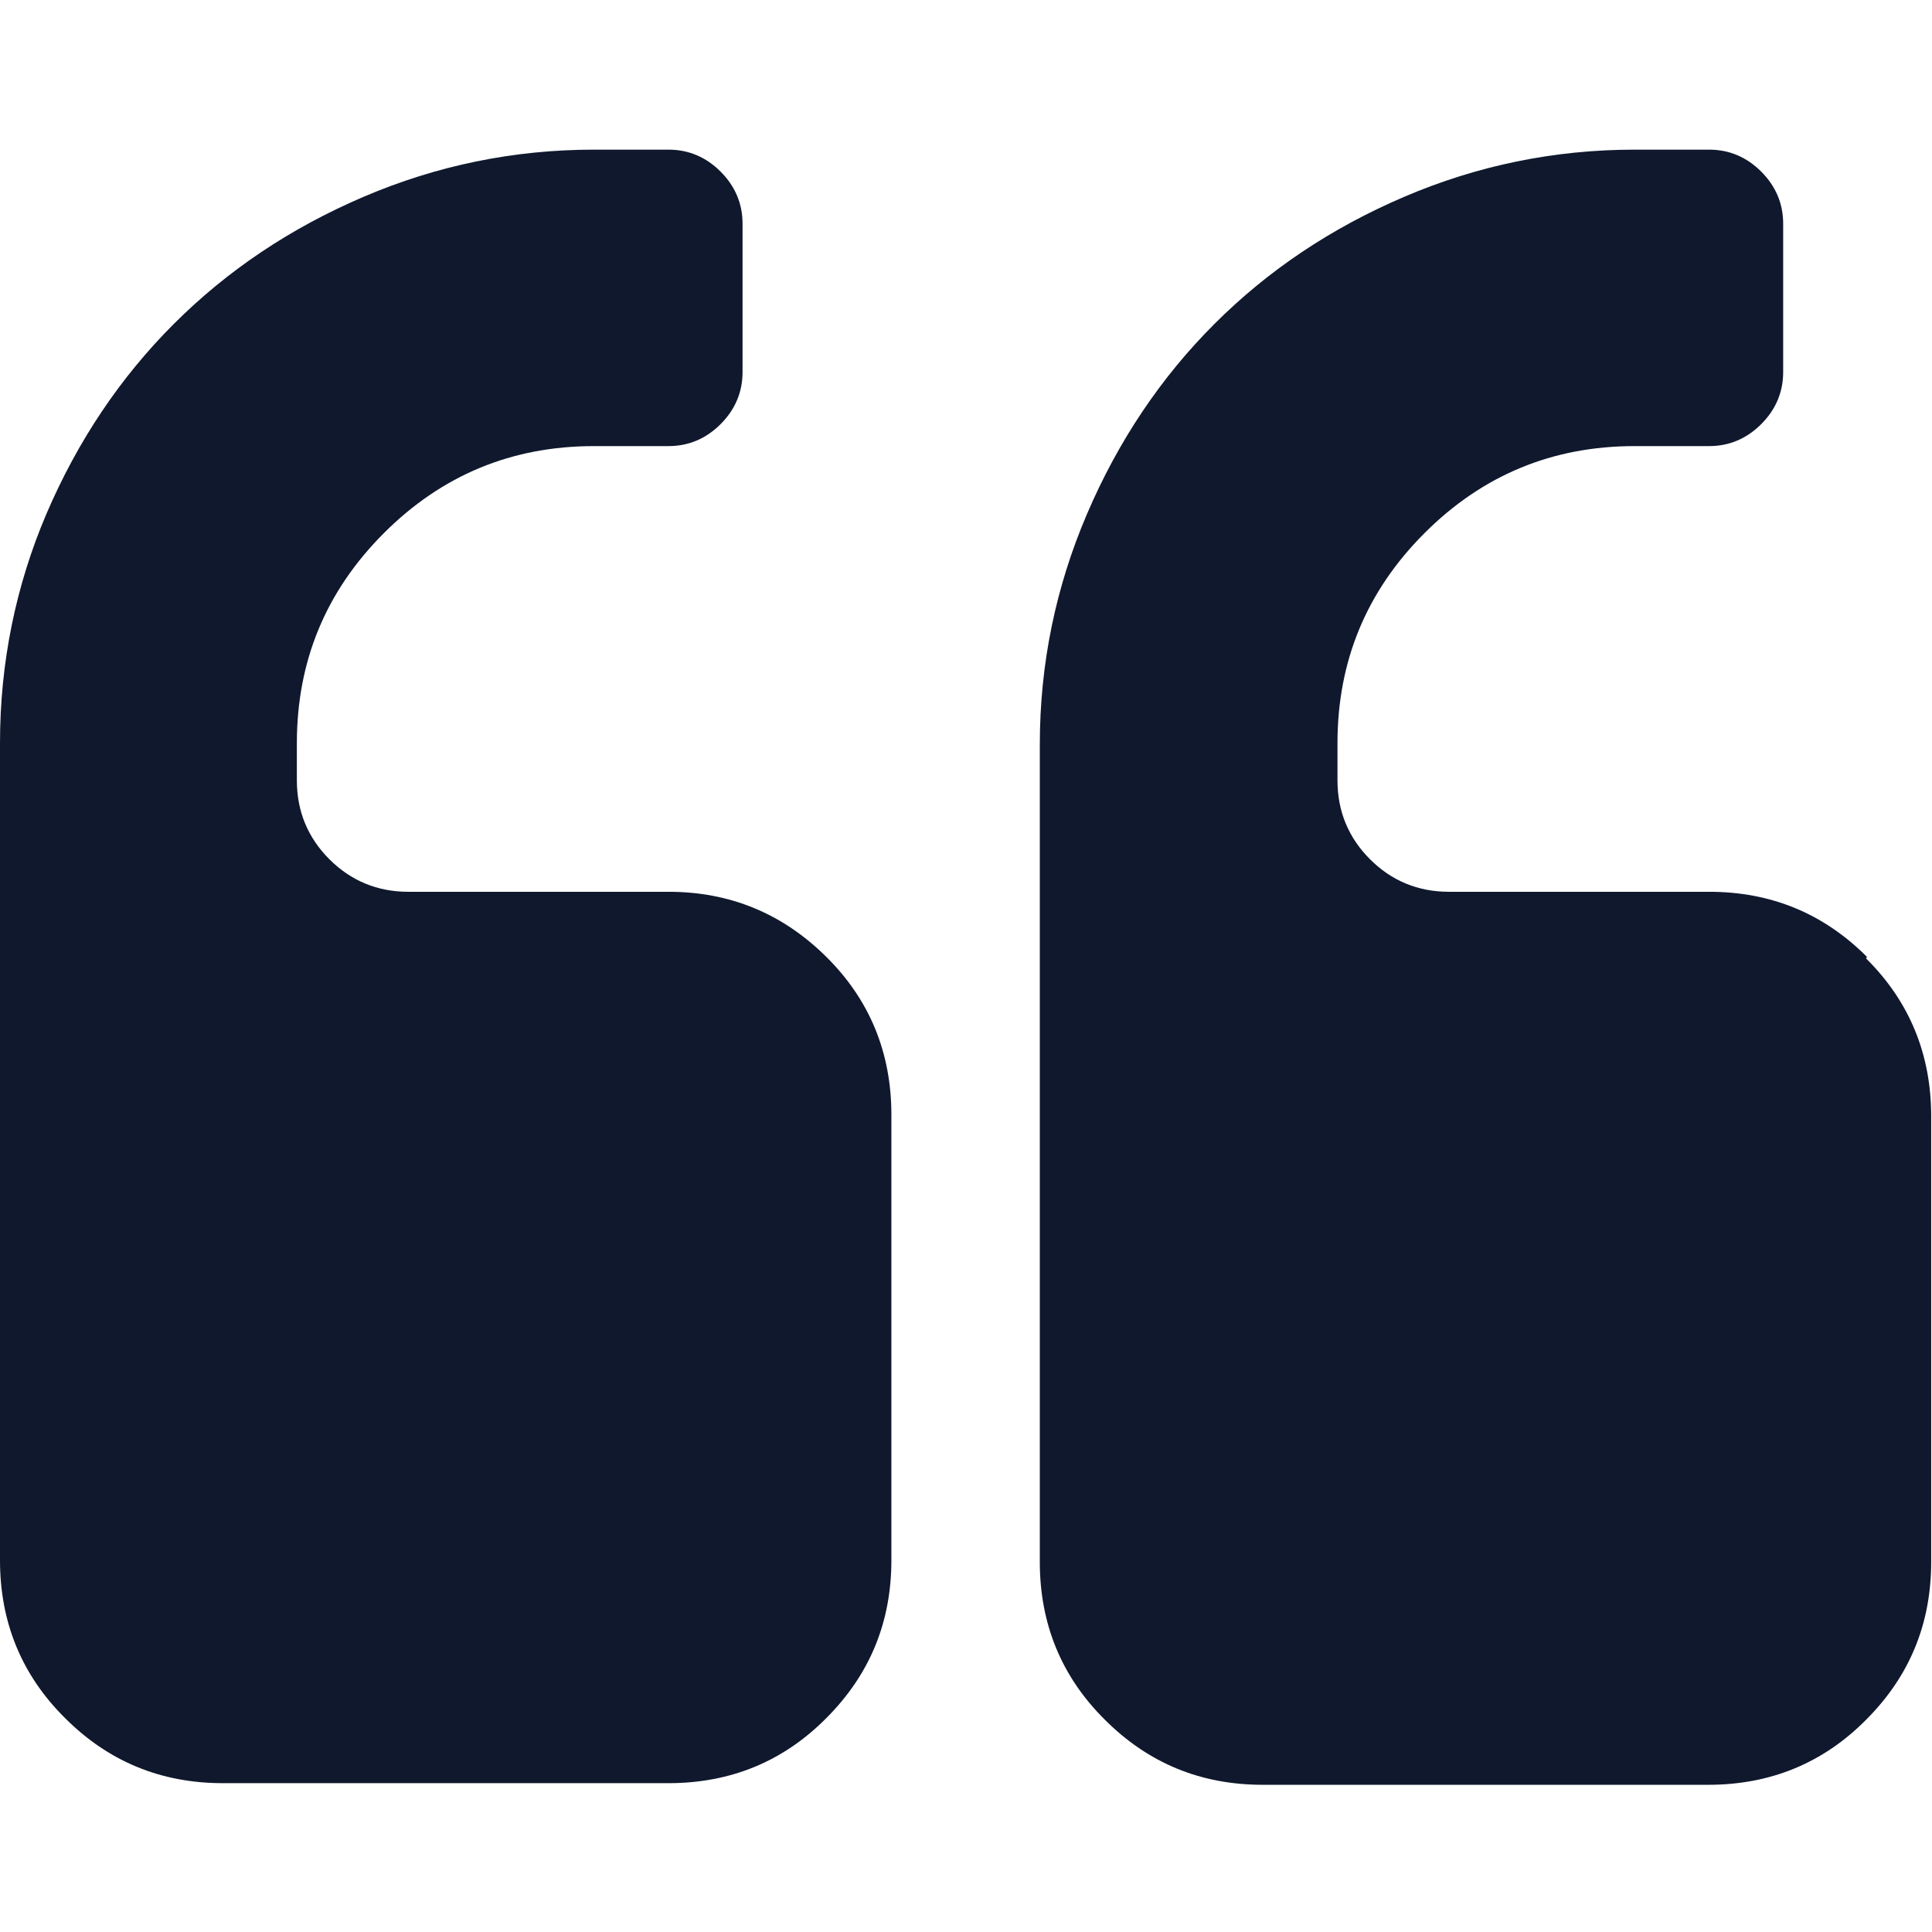 <?xml version="1.0" encoding="UTF-8"?>
<svg id="Layer_1" data-name="Layer 1" xmlns="http://www.w3.org/2000/svg" version="1.1" viewBox="0 0 475.1 475.1">
  <defs>
    <style>
      .cls-1 {
        fill: #10182d;
        stroke-width: 0px;
      }
    </style>
  </defs>
  <path class="cls-1" d="M164.4,219.3h-64c-7.6,0-14.1-2.7-19.4-8-5.3-5.3-8-11.8-8-19.4v-9.1c0-20.2,7.1-37.4,21.4-51.7,14.3-14.3,31.5-21.4,51.7-21.4h18.3c4.9,0,9.2-1.8,12.8-5.4,3.6-3.6,5.4-7.9,5.4-12.8v-36.5c0-4.9-1.8-9.2-5.4-12.8-3.6-3.6-7.9-5.4-12.8-5.4h-18.3c-19.8,0-38.7,3.9-56.7,11.6-18,7.7-33.5,18.1-46.7,31.3-13.1,13.1-23.6,28.7-31.3,46.7C3.9,144,0,162.9,0,182.7v201c0,15.2,5.3,28.2,16,38.8,10.7,10.7,23.6,16,38.8,16h109.6c15.2,0,28.2-5.3,38.8-16,10.7-10.7,16-23.6,16-38.8v-109.6c0-15.2-5.3-28.2-16-38.8s-23.6-16-38.8-16h0ZM459.1,235.3c-10.7-10.7-23.6-16-38.8-16h-64c-7.6,0-14.1-2.7-19.4-8-5.3-5.3-8-11.8-8-19.4v-9.1c0-20.2,7.1-37.4,21.4-51.7,14.3-14.3,31.5-21.4,51.7-21.4h18.3c4.9,0,9.2-1.8,12.8-5.4,3.6-3.6,5.4-7.9,5.4-12.8v-36.5c0-4.9-1.8-9.2-5.4-12.8-3.6-3.6-7.9-5.4-12.8-5.4h-18.3c-19.8,0-38.7,3.9-56.7,11.6-18,7.7-33.5,18.1-46.7,31.3-13.1,13.1-23.6,28.7-31.3,46.7-7.7,18-11.6,36.9-11.6,56.7v201c0,15.2,5.3,28.2,16,38.8,10.7,10.7,23.6,16,38.8,16h109.6c15.2,0,28.2-5.3,38.8-16,10.7-10.7,16-23.6,16-38.8v-109.6c0-15.2-5.3-28.2-16-38.8h0Z"/>
</svg>